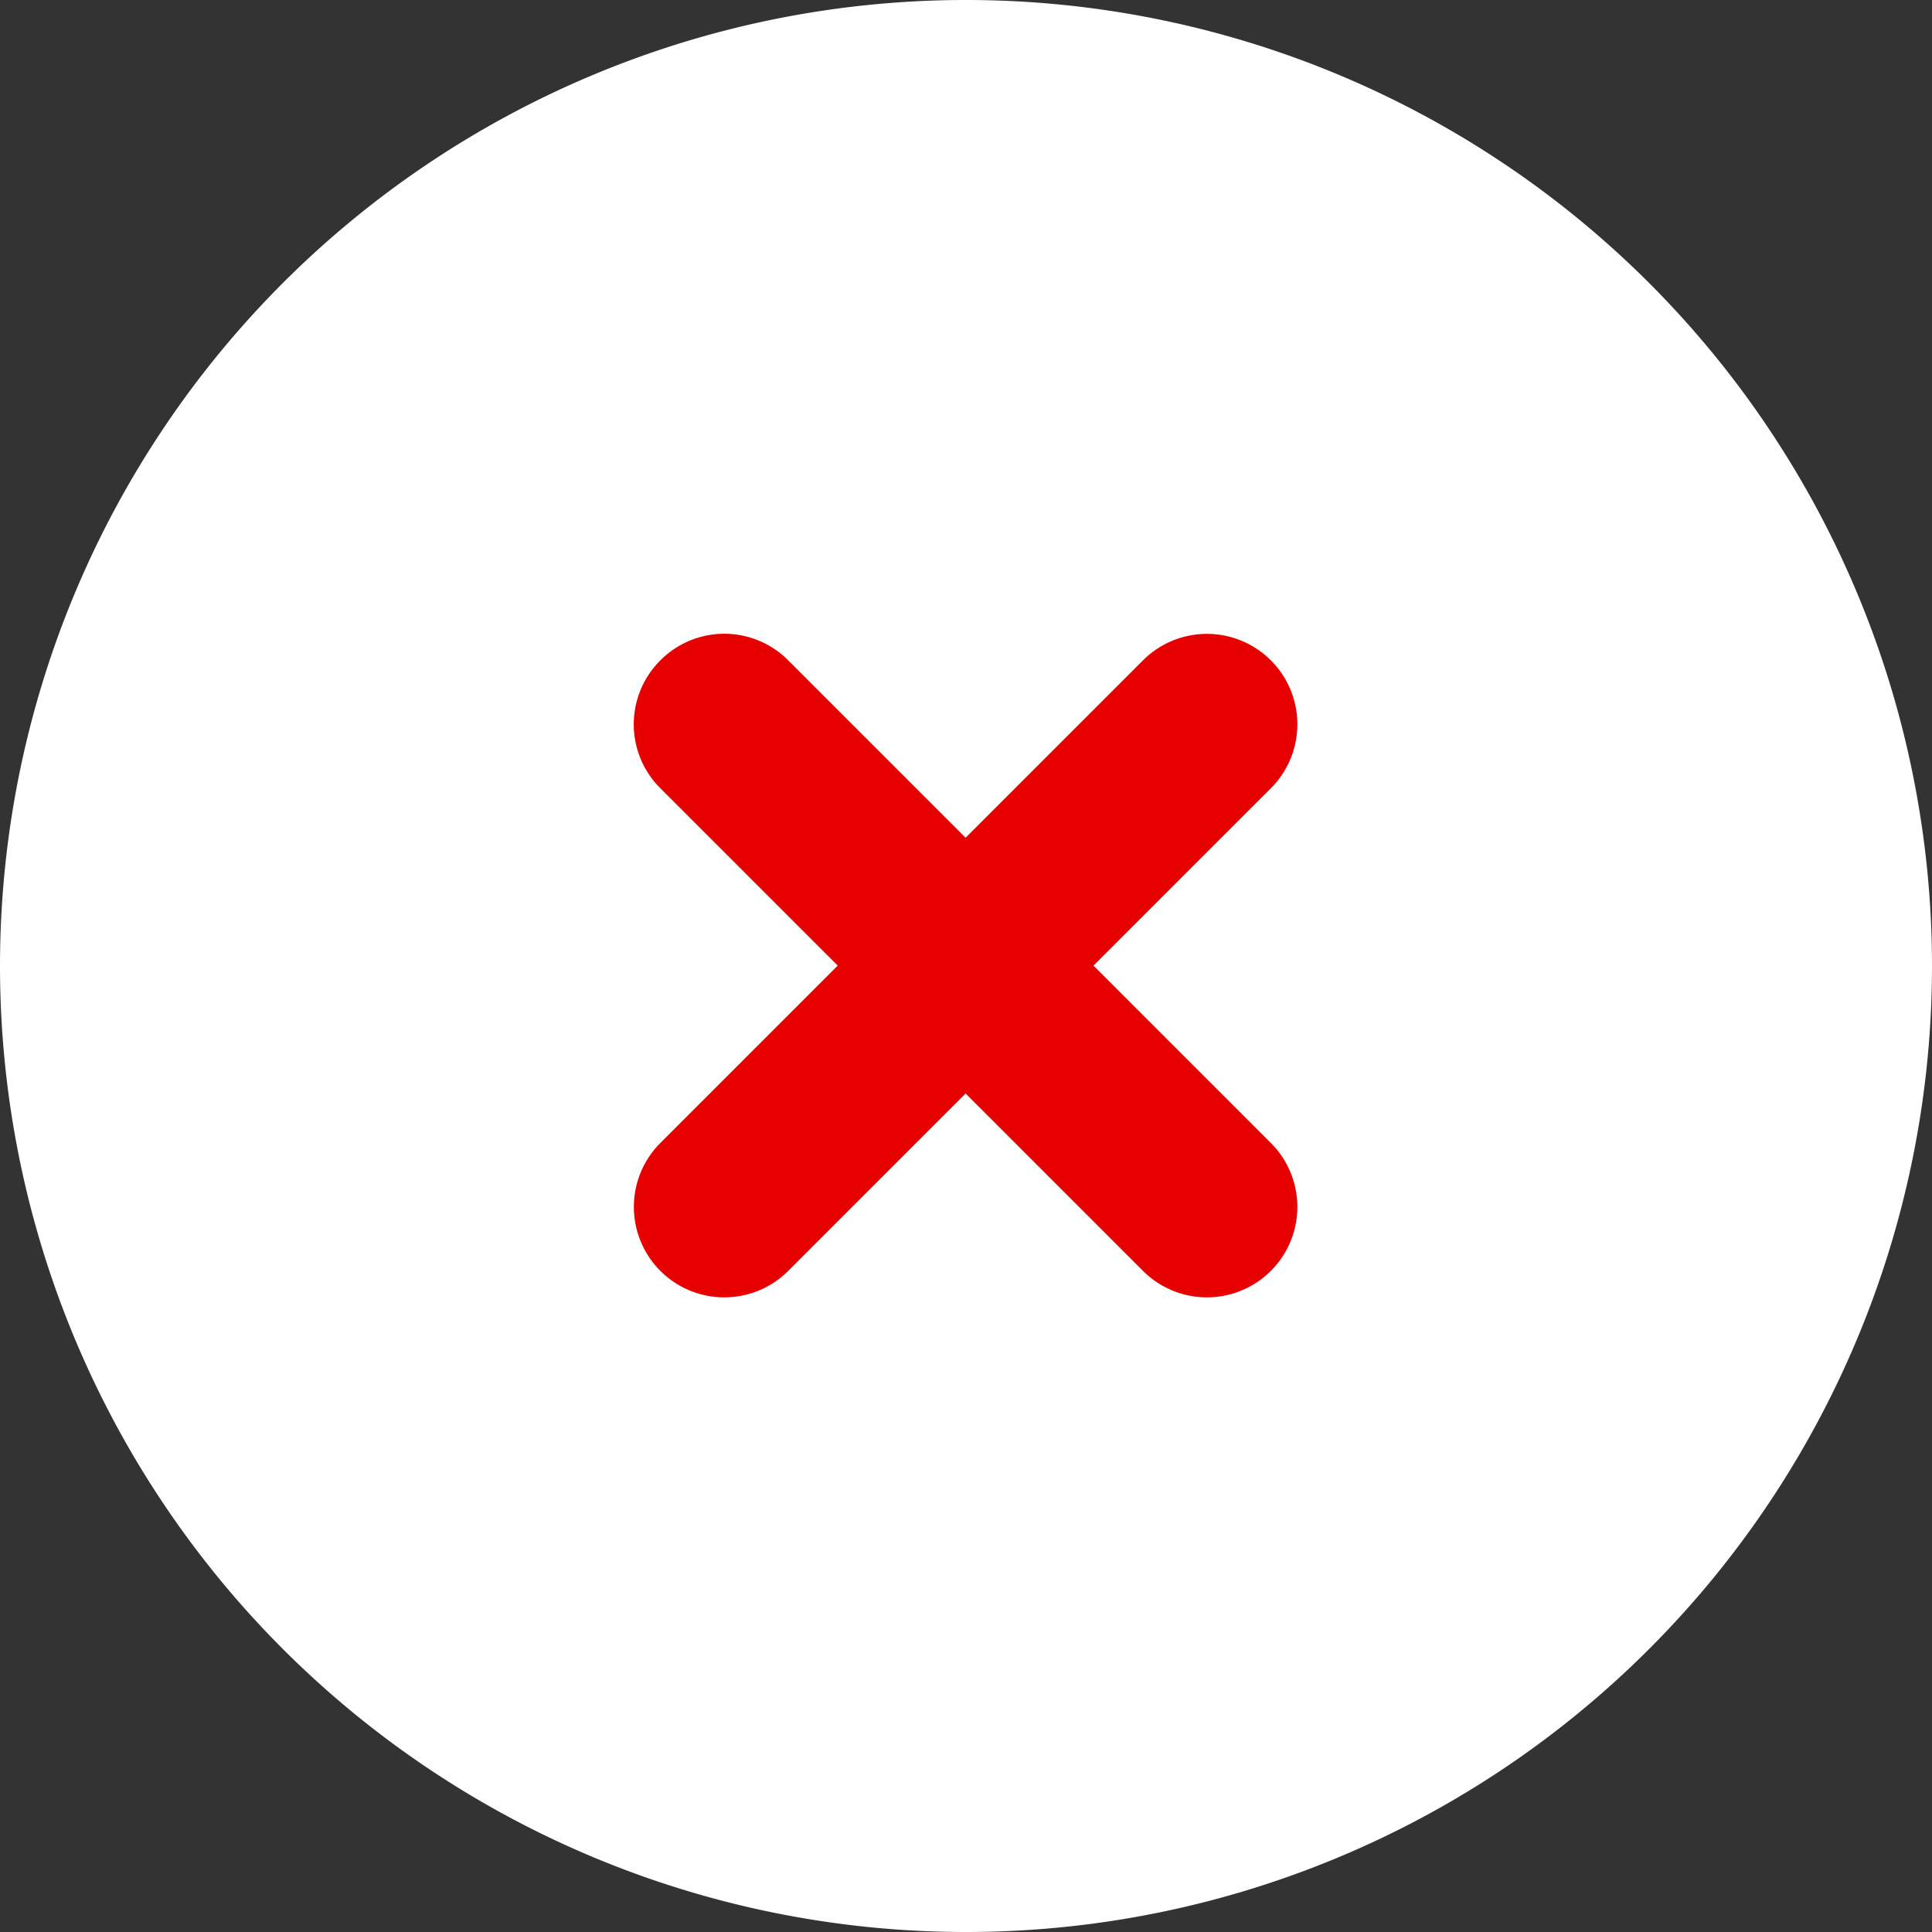<svg xmlns="http://www.w3.org/2000/svg" width="30" height="30" viewBox="0 0 30 30">
  <rect x="0" y="0" width="30" height="30" fill="#333333" stroke="none"/>
  <g id="Group_2" data-name="Group 2" transform="translate(-3765 119)">
    <circle id="Ellipse_3" data-name="Ellipse 3" cx="10" cy="10" r="10" transform="translate(3770 -114)" fill="#e60100"/>
    <path id="circle-xmark-solid" d="M15,30A15,15,0,1,0,0,15,15,15,0,0,0,15,30ZM10.254,10.254a1.4,1.4,0,0,1,1.986,0l2.754,2.754,2.754-2.754a1.4,1.4,0,0,1,1.986,1.986L16.98,14.994l2.754,2.754a1.4,1.4,0,0,1-1.986,1.986L14.994,16.98,12.24,19.734a1.4,1.4,0,0,1-1.986-1.986l2.754-2.754L10.254,12.24A1.4,1.4,0,0,1,10.254,10.254Z" transform="translate(3765 -119)" fill="#fff"/>
  </g>
</svg>
